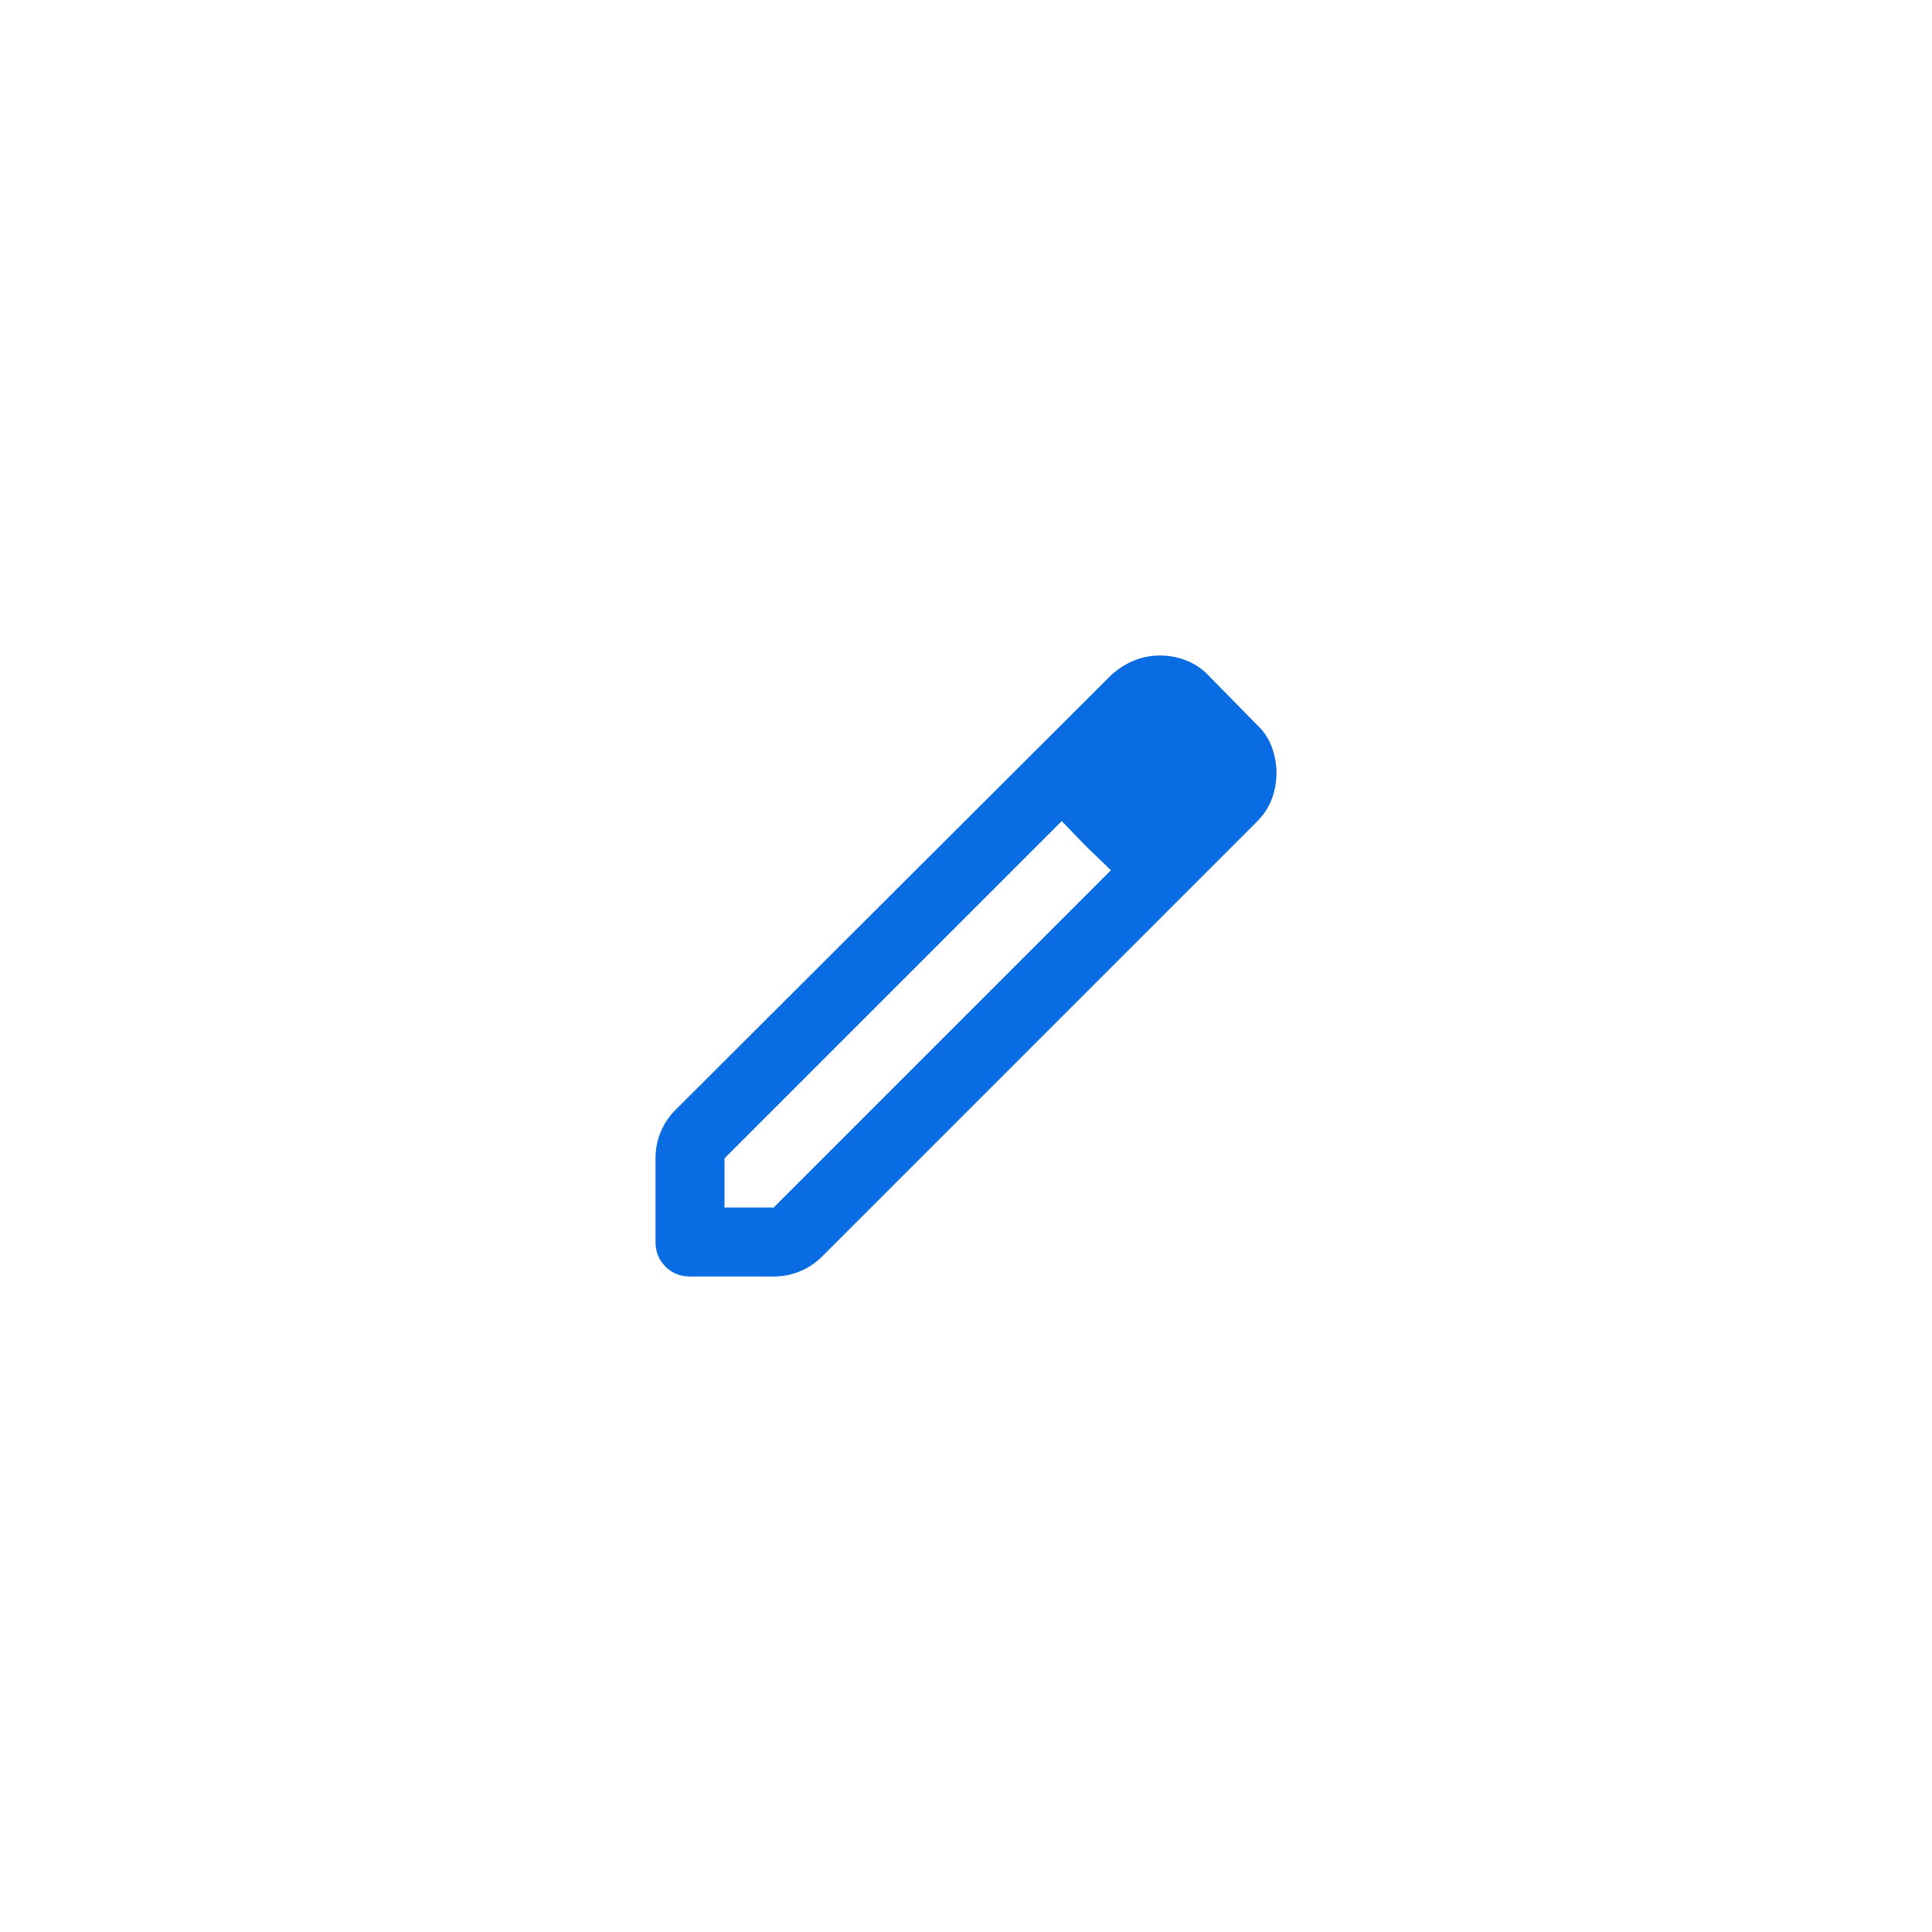 <?xml version="1.0" encoding="utf-8"?>
<svg xmlns="http://www.w3.org/2000/svg" fill="none" height="100%" overflow="visible" preserveAspectRatio="none" style="display: block;" viewBox="0 0 140 140" width="100%">
<g filter="url(#filter0_d_0_2405)" id="Frame 2147236731">
<rect fill="white" height="100" rx="50" shape-rendering="crispEdges" width="100" x="20" y="20"/>
<g id="edit">
<mask height="60" id="mask0_0_2405" maskUnits="userSpaceOnUse" style="mask-type:alpha" width="60" x="40" y="40">
<rect fill="#D9D9D9" height="60" id="Bounding box" width="60" x="40" y="40"/>
</mask>
<g mask="url(#mask0_0_2405)">
<path d="M52.5 87.5H56.062L80.5 63.062L76.938 59.5L52.5 83.938V87.5ZM50 92.5C49.292 92.5 48.698 92.26 48.219 91.781C47.74 91.302 47.5 90.708 47.5 90V83.938C47.5 83.271 47.625 82.635 47.875 82.031C48.125 81.427 48.479 80.896 48.938 80.438L80.5 48.938C81 48.479 81.552 48.125 82.156 47.875C82.76 47.625 83.396 47.5 84.062 47.5C84.729 47.5 85.375 47.625 86 47.875C86.625 48.125 87.167 48.5 87.625 49L91.062 52.5C91.562 52.958 91.927 53.5 92.156 54.125C92.385 54.75 92.5 55.375 92.5 56C92.5 56.667 92.385 57.302 92.156 57.906C91.927 58.51 91.562 59.062 91.062 59.562L59.562 91.062C59.104 91.521 58.573 91.875 57.969 92.125C57.365 92.375 56.729 92.5 56.062 92.5H50ZM78.688 61.312L76.938 59.5L80.5 63.062L78.688 61.312Z" fill="#096CE3" id="edit_2"/>
</g>
</g>
</g>
<defs>
<filter color-interpolation-filters="sRGB" filterUnits="userSpaceOnUse" height="138.2" id="filter0_d_0_2405" width="138.2" x="0.9" y="0.9">
<feFlood flood-opacity="0" result="BackgroundImageFix"/>
<feColorMatrix in="SourceAlpha" result="hardAlpha" type="matrix" values="0 0 0 0 0 0 0 0 0 0 0 0 0 0 0 0 0 0 127 0"/>
<feOffset/>
<feGaussianBlur stdDeviation="9.55"/>
<feComposite in2="hardAlpha" operator="out"/>
<feColorMatrix type="matrix" values="0 0 0 0 0 0 0 0 0 0.482 0 0 0 0 0.784 0 0 0 0.3 0"/>
<feBlend in2="BackgroundImageFix" mode="normal" result="effect1_dropShadow_0_2405"/>
<feBlend in="SourceGraphic" in2="effect1_dropShadow_0_2405" mode="normal" result="shape"/>
</filter>
</defs>
</svg>